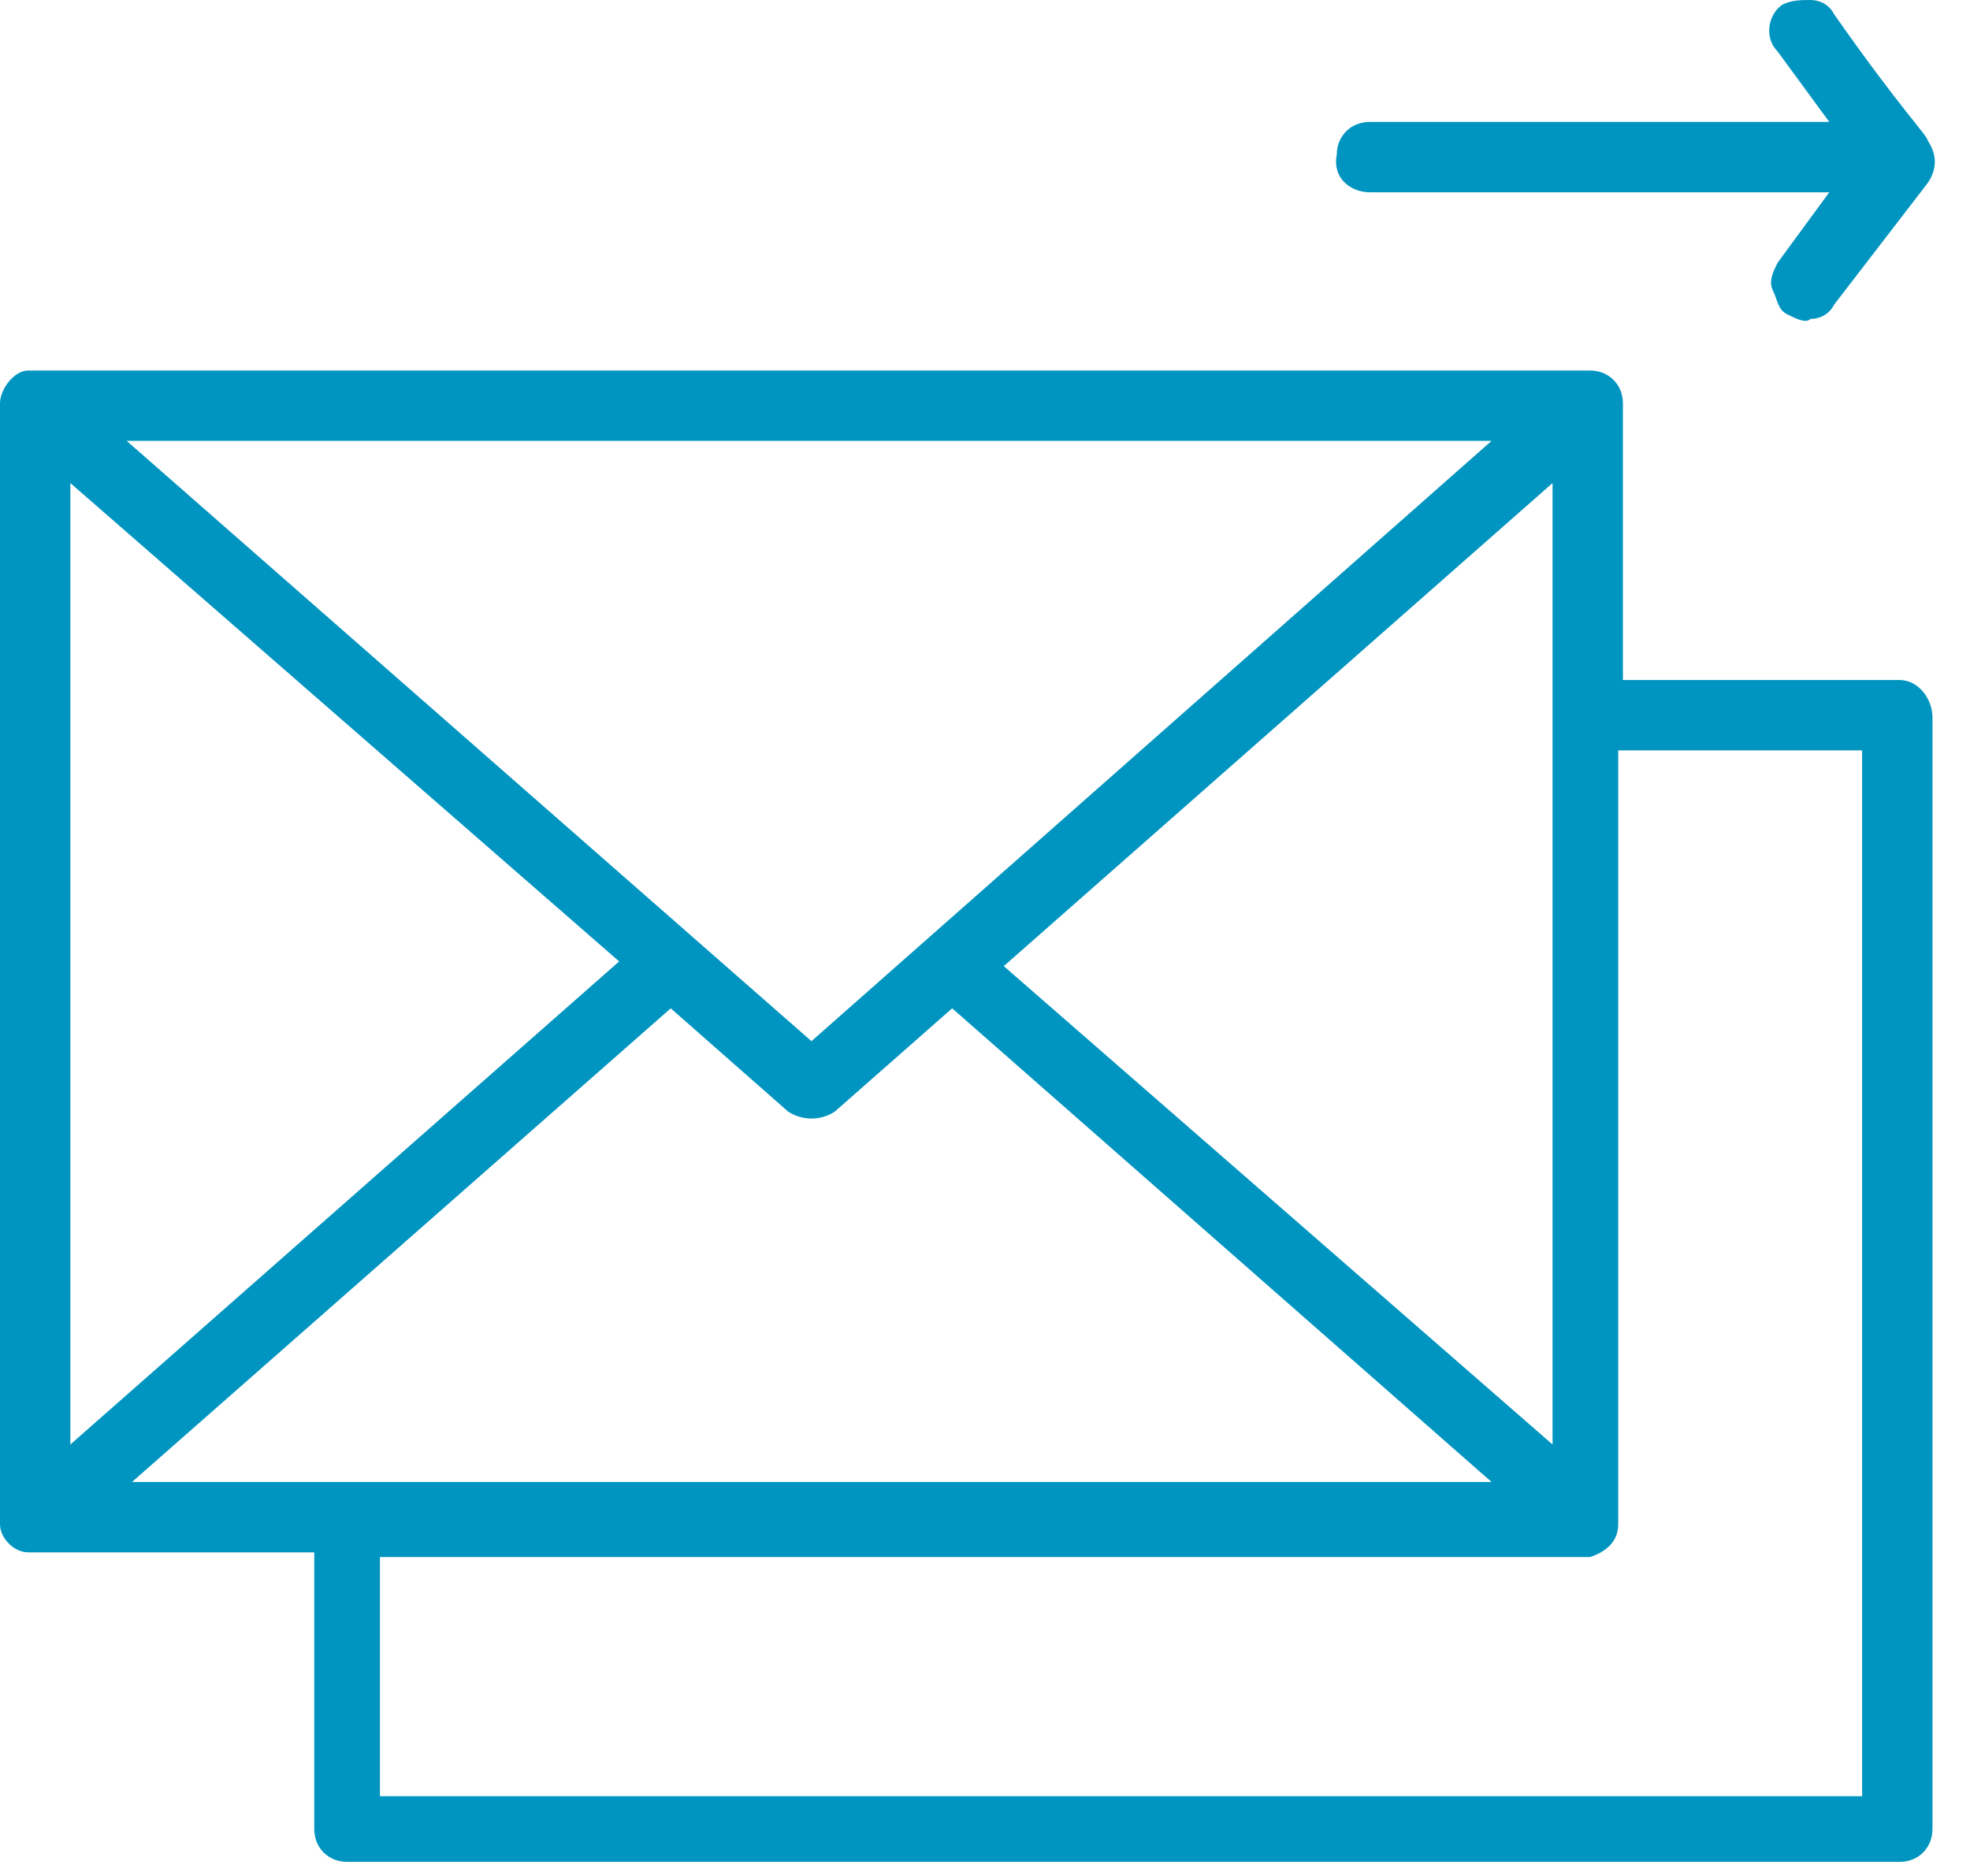 <?xml version="1.0" encoding="UTF-8" standalone="no"?> <svg xmlns="http://www.w3.org/2000/svg" xmlns:xlink="http://www.w3.org/1999/xlink" xmlns:serif="http://www.serif.com/" width="100%" height="100%" viewBox="0 0 42 40" version="1.1" xml:space="preserve" style="fill-rule:evenodd;clip-rule:evenodd;stroke-linejoin:round;stroke-miterlimit:2;"><path d="M40.5,14.5l-5.9,0l0,-5.9c0,-0.4 -0.3,-0.7 -0.7,-0.7l-33.3,0c-0.3,0 -0.6,0.4 -0.6,0.7l0,23.9c0,0.3 0.3,0.6 0.6,0.6l6.1,0l0,5.9c0,0.4 0.3,0.7 0.7,0.7l33.1,0c0.4,0 0.7,-0.3 0.7,-0.7l0,-23.7c0,-0.4 -0.3,-0.8 -0.7,-0.8Zm-8.7,-5.1l-14.5,12.8l-14.6,-12.8l29.1,0Zm1.3,0.9l0,20.5l-11.7,-10.2l11.7,-10.3Zm-31.6,20.5l0,-20.5l11.7,10.2l-11.7,10.3Zm1.2,0.9l11.6,-10.2l2.5,2.2c0.3,0.2 0.7,0.2 1,0l2.5,-2.2l11.5,10.1l-29.1,0l0,0.1Zm37,6.6l-31.6,0l0,-5.1l25.8,0c0.3,-0.1 0.6,-0.3 0.6,-0.7l0,-16.5l5.2,0l0,22.3Zm-10.5,-34.2l9.8,0l-1.1,1.5c-0.1,0.2 -0.2,0.4 -0.1,0.6c0.1,0.2 0.1,0.4 0.3,0.5c0.2,0.1 0.4,0.2 0.5,0.1c0.2,0 0.4,-0.1 0.5,-0.3l2,-2.6c0.2,-0.3 0.2,-0.6 0,-0.9c0,-0.1 -0.6,-0.7 -2,-2.7c-0.1,-0.2 -0.3,-0.3 -0.5,-0.3c-0.2,0 -0.4,0 -0.6,0.1c-0.3,0.2 -0.4,0.7 -0.1,1l1.1,1.5l-9.8,0c-0.4,0 -0.7,0.3 -0.7,0.7c-0.1,0.5 0.3,0.8 0.7,0.8Z" style="fill:#0095c0;fill-rule:nonzero;"></path></svg> 